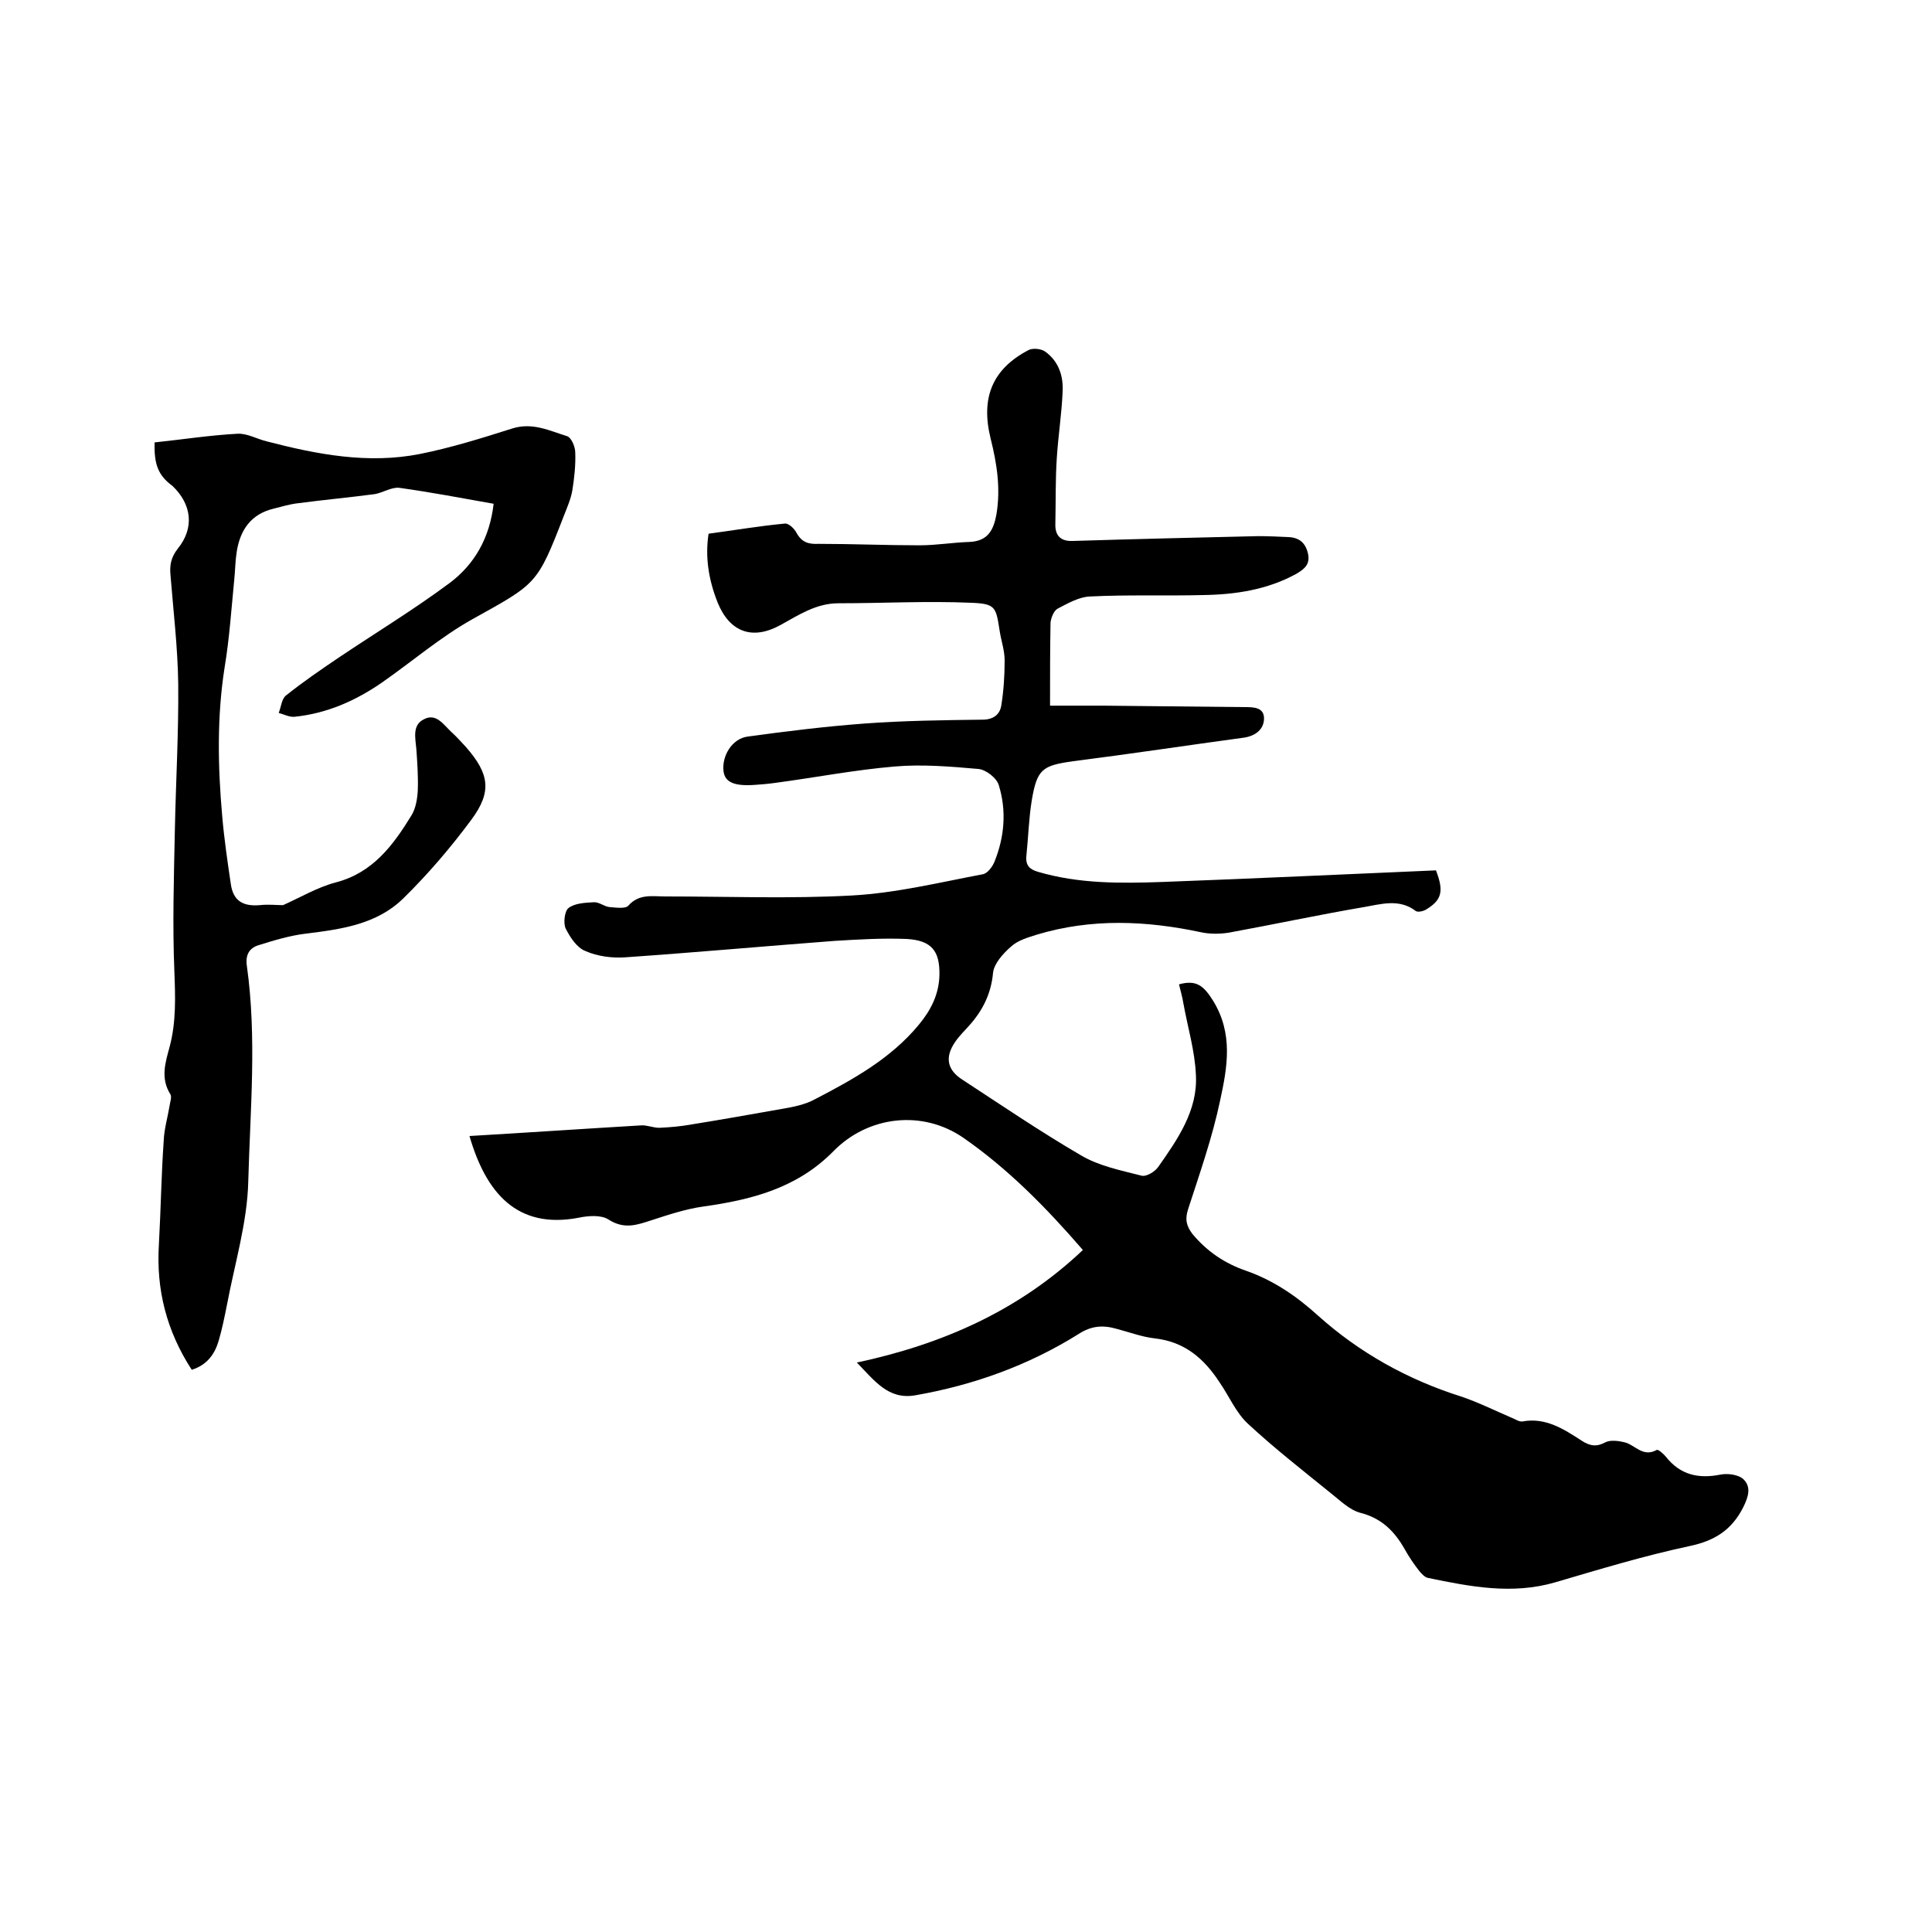 <svg enable-background="new 0 0 400 400" viewBox="0 0 400 400" xmlns="http://www.w3.org/2000/svg"><path d="m177.4 282.1c17.8-3.8 33.6-10.8 46.8-23.3-7.7-8.9-15.5-16.8-24.7-23.2-8.5-5.9-19.8-4.6-27 2.8-7.5 7.6-16.9 10-26.9 11.4-3.6.5-7.2 1.7-10.6 2.8-3.1 1-5.7 2-9-.1-1.5-1-4.2-.8-6.1-.4-12.9 2.5-19.3-5.2-22.7-16.9 11.9-.7 23.7-1.5 35.5-2.2 1.2-.1 2.5.5 3.8.5 2.2-.1 4.5-.3 6.7-.7 6.2-1 12.4-2.1 18.6-3.2 2.4-.4 4.9-.9 6.9-2 7.9-4.1 15.7-8.4 21.5-15.4 2.5-3 4.2-6.3 4.3-10.3.1-5-1.6-7.2-6.8-7.5-5-.2-9.9.1-14.9.4-14.5 1.1-28.9 2.4-43.3 3.4-2.8.2-5.8-.2-8.3-1.3-1.8-.7-3.2-2.9-4.1-4.7-.5-1.1-.2-3.6.6-4.2 1.3-1 3.4-1.1 5.2-1.2 1.1-.1 2.2.9 3.3 1 1.3.1 3.3.4 3.9-.3 2.2-2.5 5-1.9 7.6-1.9 12.9 0 25.9.5 38.7-.2 9.1-.5 18.1-2.7 27.1-4.4 1-.2 2-1.6 2.4-2.6 2.1-5.2 2.5-10.6.9-15.8-.4-1.5-2.7-3.3-4.3-3.4-5.7-.5-11.6-1-17.3-.5-8.3.7-16.5 2.3-24.8 3.4-1.4.2-2.7.3-4.1.4-4.2.3-6.2-.5-6.5-2.8-.4-3.2 1.8-6.8 5-7.2 8-1.1 16.1-2.1 24.2-2.7s16.3-.7 24.4-.8c2.3 0 3.6-1.1 3.9-2.9.5-3.1.7-6.2.7-9.4 0-2-.7-4-1-5.9-.8-5.1-.8-5.8-5.9-6-9.2-.4-18.3.1-27.5.1-4.6 0-8.2 2.4-12 4.5-5.8 3.2-10.5 1.5-13-4.6-2-5-2.6-9.7-1.9-14.3 5.2-.7 10.5-1.6 15.8-2.1.8-.1 2 1.1 2.4 1.9 1.1 2 2.5 2.4 4.6 2.3 7 0 13.9.3 20.9.3 3.5 0 6.9-.6 10.4-.7 3.7-.2 4.9-2.4 5.5-5.7.9-5.4.1-10.5-1.2-15.7-2.1-8.5.4-14.4 7.8-18.3.9-.5 2.7-.3 3.5.3 2.8 2 3.8 5.1 3.6 8.4-.2 4.5-.9 9-1.2 13.6-.3 4.5-.2 9.1-.3 13.6-.1 2.5 1.1 3.7 3.6 3.6 12.8-.4 25.6-.7 38.4-1 2.1 0 4.2.1 6.3.2 2.2.1 3.5 1.2 4 3.4s-.7 3.2-2.4 4.2c-6 3.3-12.6 4.3-19.3 4.4-7.8.2-15.7-.1-23.5.3-2.2.1-4.5 1.4-6.6 2.5-.8.4-1.4 1.9-1.5 2.9-.1 5.5-.1 11-.1 17.2h11.1c9.7.1 19.5.2 29.2.3 1.8 0 4.1 0 4 2.5-.1 2.1-1.7 3.4-4 3.8-11.8 1.6-23.7 3.4-35.5 4.9-6.4.9-7.5 1.6-8.6 8.2-.6 3.7-.7 7.6-1.1 11.4-.2 2 .7 2.8 2.4 3.3 8.5 2.5 17.1 2.4 25.8 2.1 18.9-.7 37.8-1.6 56.6-2.4 1.7 4.4 1.2 6.2-2.2 8.2-.6.3-1.6.5-2 .2-3.4-2.6-7.2-1.4-10.7-.8-9.4 1.6-18.7 3.6-28 5.3-1.9.3-4 .3-5.8-.1-11.3-2.4-22.6-2.9-33.9.5-1.9.6-4 1.2-5.4 2.5-1.6 1.4-3.5 3.5-3.7 5.4-.4 4.4-2.2 7.9-5 11-1 1.1-2.1 2.2-2.9 3.4-2.1 3.1-1.6 5.7 1.5 7.7 8.1 5.3 16.2 10.8 24.6 15.7 3.7 2.2 8.2 3.1 12.5 4.2 1 .3 2.8-.8 3.5-1.8 4-5.7 8.2-11.7 7.8-19-.2-5-1.7-9.9-2.6-14.9-.2-1.3-.6-2.6-.9-3.9 3.6-1 5.1.3 7 3.3 4.3 6.9 3 13.9 1.5 20.8-1.6 7.6-4.2 15-6.6 22.4-.7 2.1-.4 3.5.9 5.2 3 3.6 6.7 6.1 11.1 7.6 5.7 2 10.5 5.3 14.9 9.3 8.6 7.7 18.5 13.2 29.5 16.7 3.6 1.2 7 2.9 10.5 4.4.8.3 1.6.9 2.3.8 4.8-.9 8.6 1.6 12.3 4 1.7 1.1 3.1 1.3 4.9.3 1-.5 2.7-.3 3.9 0 2.2.5 3.8 3.2 6.7 1.6.3-.2 1.4.8 1.9 1.4 3 3.8 6.8 4.6 11.3 3.7 1.5-.3 3.8 0 4.8 1 1.6 1.6 1 3.6-.1 5.8-2.4 4.7-5.9 6.9-11.1 8-9.4 2-18.6 4.8-27.8 7.5-8.9 2.6-17.6.9-26.3-.9-.7-.1-1.4-.9-1.9-1.5-1.1-1.4-2.1-2.9-3-4.5-2.1-3.7-4.8-6.4-9.2-7.5-2.2-.6-4.1-2.5-6-4-5.8-4.7-11.7-9.3-17.2-14.4-2.5-2.3-3.9-5.7-5.9-8.6-3.2-4.9-7.2-8.4-13.4-9.1-2.7-.3-5.3-1.3-8-2-2.8-.8-5.2-.6-7.8 1.1-10.4 6.5-21.8 10.6-33.9 12.7-5.5.9-8.3-3-12-6.8z"/><path d="m32 91.6c5.7-.6 11.5-1.5 17.2-1.8 2-.1 4 1.1 6.1 1.6 10.4 2.7 20.9 4.7 31.6 2.6 6.5-1.3 12.9-3.3 19.2-5.3 4.2-1.3 7.7.5 11.3 1.6.9.3 1.7 2.2 1.7 3.4.1 2.6-.2 5.3-.6 7.8-.3 1.8-1.1 3.6-1.8 5.4-5.5 14.2-5.6 13.9-18.9 21.3-6.6 3.7-12.4 8.7-18.7 13.1-5.5 3.8-11.4 6.4-18.1 7.1-1.1.1-2.2-.5-3.3-.8.5-1.2.6-2.9 1.5-3.6 3.5-2.8 7.3-5.4 11-7.9 7.6-5.1 15.5-9.9 22.9-15.4 5.2-3.9 8.3-9.4 9.1-16.4-6.7-1.2-13.1-2.4-19.5-3.3-1.6-.2-3.4 1-5.1 1.3-5.3.7-10.7 1.2-16 1.9-1.7.2-3.3.7-4.9 1.1-4.7 1.1-7 4.4-7.7 9-.3 1.9-.3 3.8-.5 5.7-.6 6.1-1 12.2-2 18.2-1.6 10.2-1.4 20.5-.5 30.7.4 4.7 1.1 9.5 1.8 14.2.5 3.4 2.5 4.6 6 4.3 1.7-.2 3.4 0 4.8 0 3.6-1.6 7.1-3.7 10.9-4.7 7.7-2 11.9-7.7 15.7-13.9.9-1.5 1.2-3.4 1.3-5.2.1-2.8-.1-5.7-.3-8.5-.2-2.3-.9-5 1.6-6.2 2.5-1.3 4 1.1 5.6 2.6 1.1 1 2.1 2.1 3.1 3.2 4.8 5.5 5.4 9.2 1.1 15s-9 11.3-14.1 16.3c-5.5 5.4-12.9 6.4-20.2 7.3-3.3.4-6.6 1.4-9.8 2.4-1.9.6-2.7 2-2.4 4.2 2.1 14.9.7 29.8.3 44.7-.2 8.5-2.8 17-4.4 25.5-.5 2.5-1 5-1.7 7.4-.8 2.8-2.4 5.1-5.6 6.1-5.2-8-7.4-16.6-6.8-26 .4-7.2.5-14.4 1-21.5.1-2.4.8-4.7 1.2-7.1.1-.8.5-1.8.2-2.4-2.1-3.3-1.1-6.5-.2-9.8 1.4-5.2 1.2-10.4 1-15.7-.4-9.7-.1-19.4.1-29.1.2-10.1.8-20.3.7-30.4-.1-7.5-1-15-1.6-22.5-.2-2.1.1-3.7 1.5-5.5 3.5-4.3 2.9-9.2-1.1-13-3-2.2-3.8-4.5-3.7-9z"/></svg>